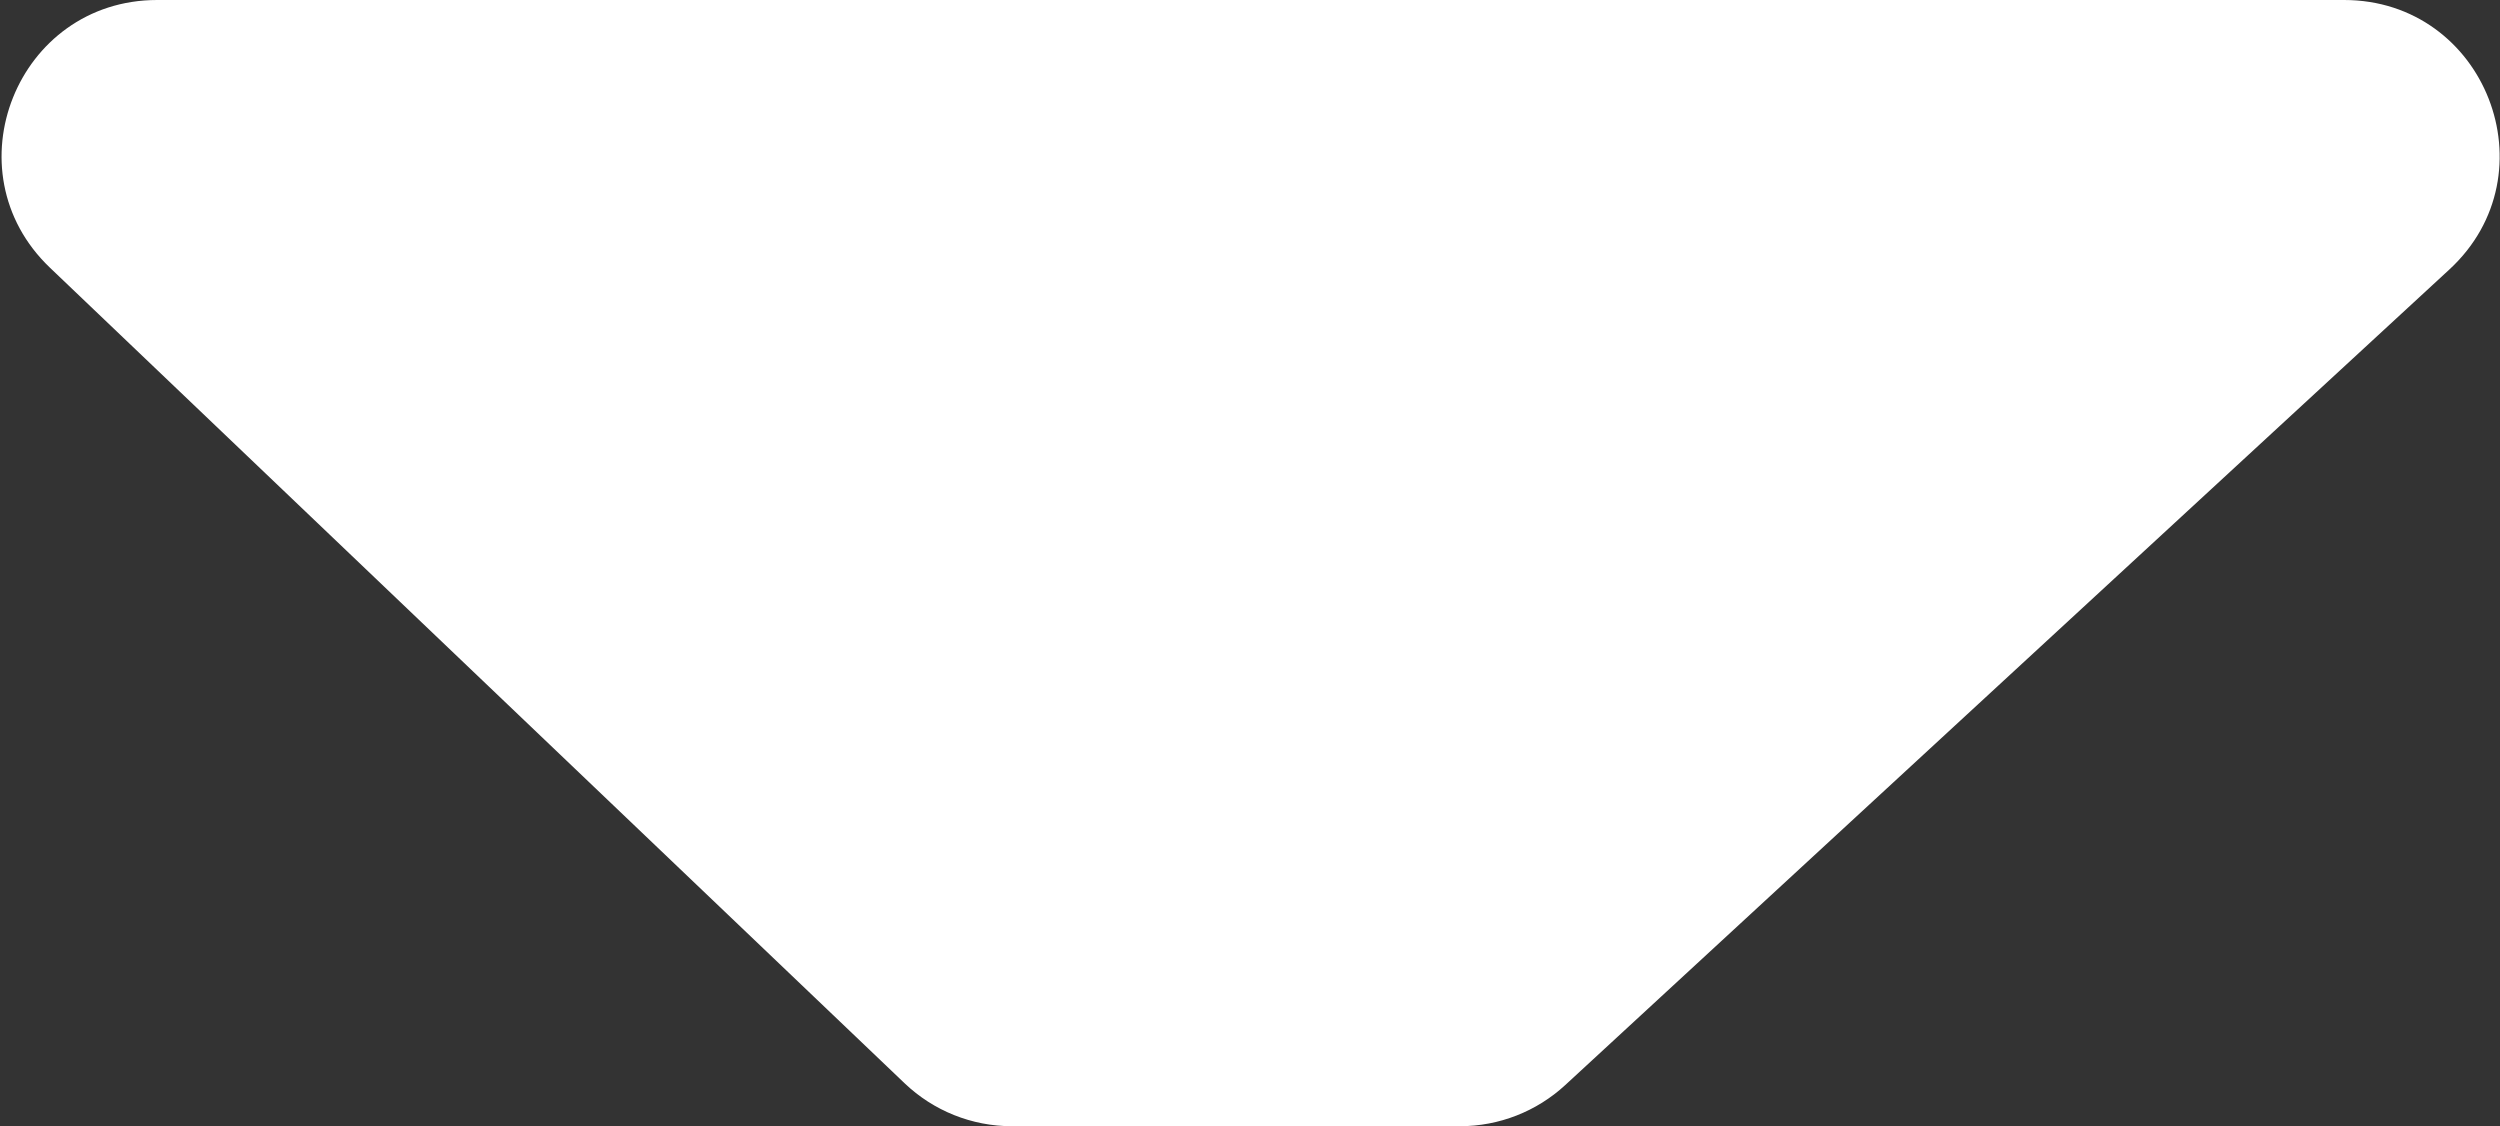 <?xml version="1.0" encoding="UTF-8"?> <svg xmlns="http://www.w3.org/2000/svg" width="1030" height="464" viewBox="0 0 1030 464" fill="none"><rect x="0" y="0" width="1030" height="464" fill="#333333" stroke="none"/> <path d="M20.588 110.301C-21.187 70.438 7.029 0 64.772 0L965.731 3.26523e-05C1024 2.10344e-05 1051.96 71.532 1009.13 111.042L644.884 447.042C633.063 457.946 617.571 464 601.489 464H416.876C400.421 464 384.597 457.662 372.693 446.302L20.588 110.301Z" fill="white"></path> </svg> 